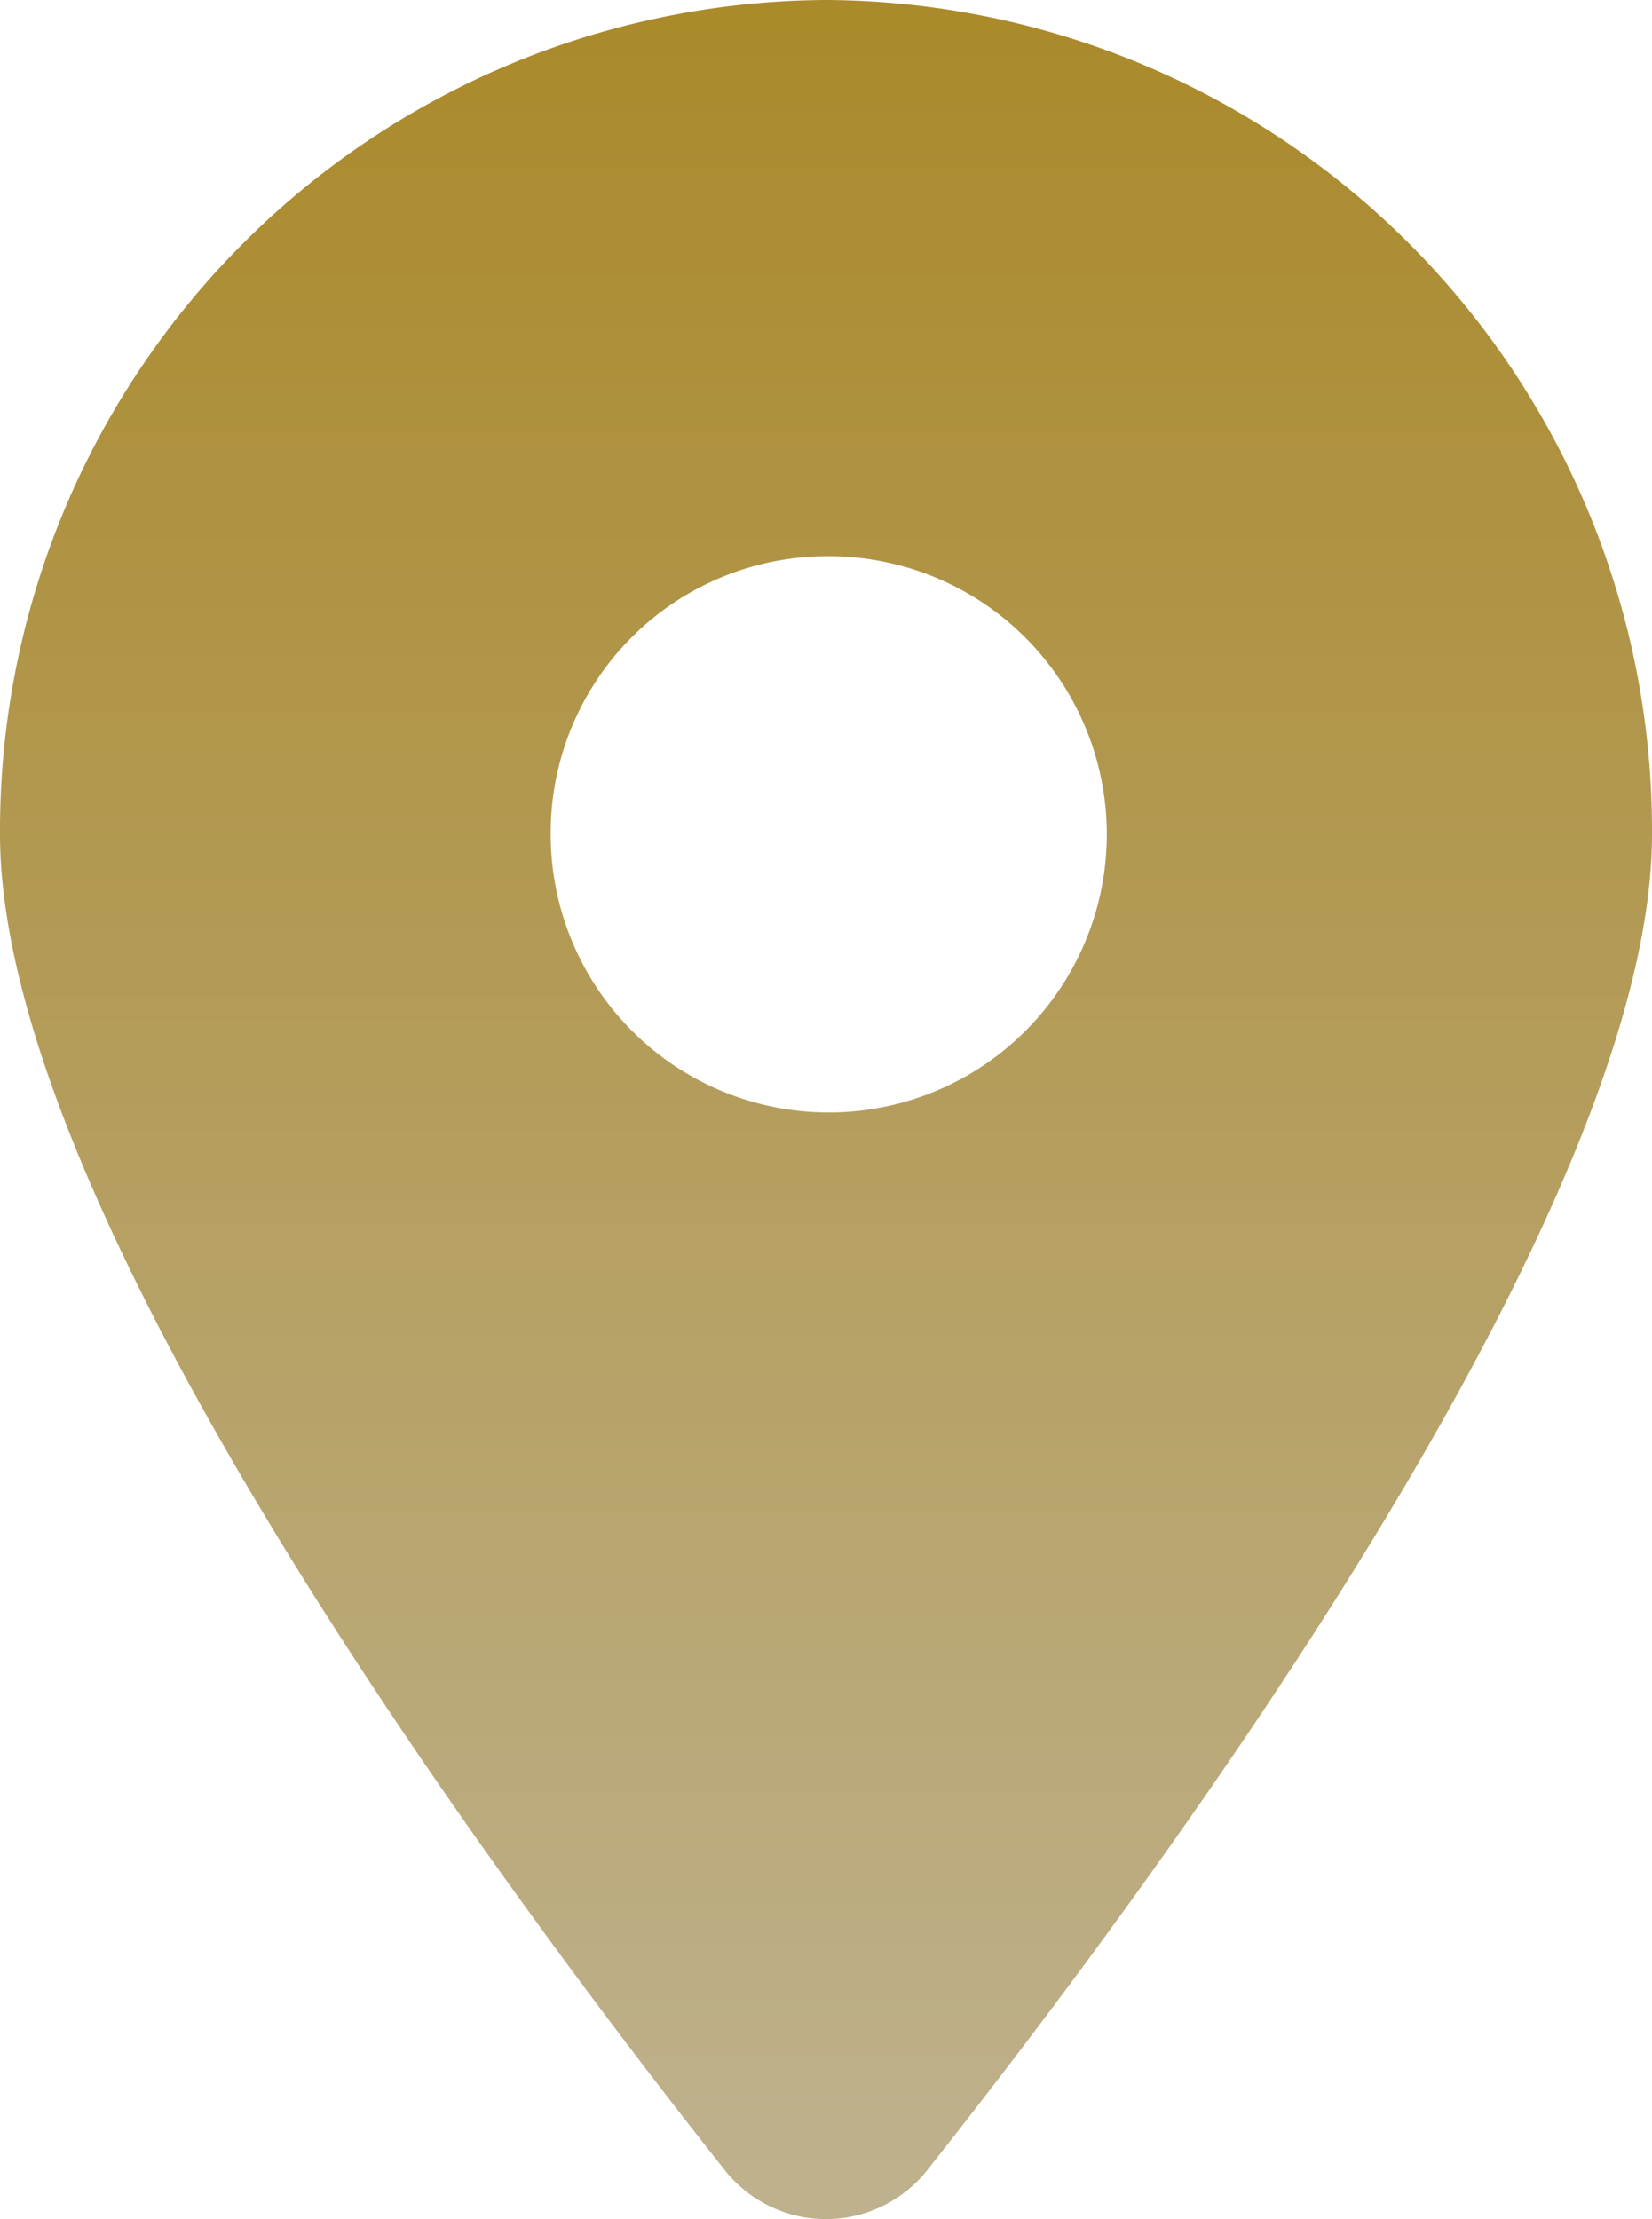 <svg xmlns="http://www.w3.org/2000/svg" xmlns:xlink="http://www.w3.org/1999/xlink" width="35" height="47" viewBox="0 0 35 47">
  <defs>
    <linearGradient id="linear-gradient" x1="0.5" x2="0.5" y2="1" gradientUnits="objectBoundingBox">
      <stop offset="0" stop-color="#ab8a2c"/>
      <stop offset="1" stop-color="#beb18d"/>
    </linearGradient>
  </defs>
  <path id="location-dot-solid_3_" data-name="location-dot-solid (3)" d="M19.66,45.944C24.336,40.035,35,25.715,35,17.671A17.591,17.591,0,0,0,17.5,0,17.591,17.591,0,0,0,0,17.671c0,8.044,10.664,22.365,15.34,28.273a2.737,2.737,0,0,0,4.32,0ZM17.5,11.78a5.891,5.891,0,1,1-5.833,5.89A5.862,5.862,0,0,1,17.5,11.78Z" fill="url(#linear-gradient)"/>
</svg>
